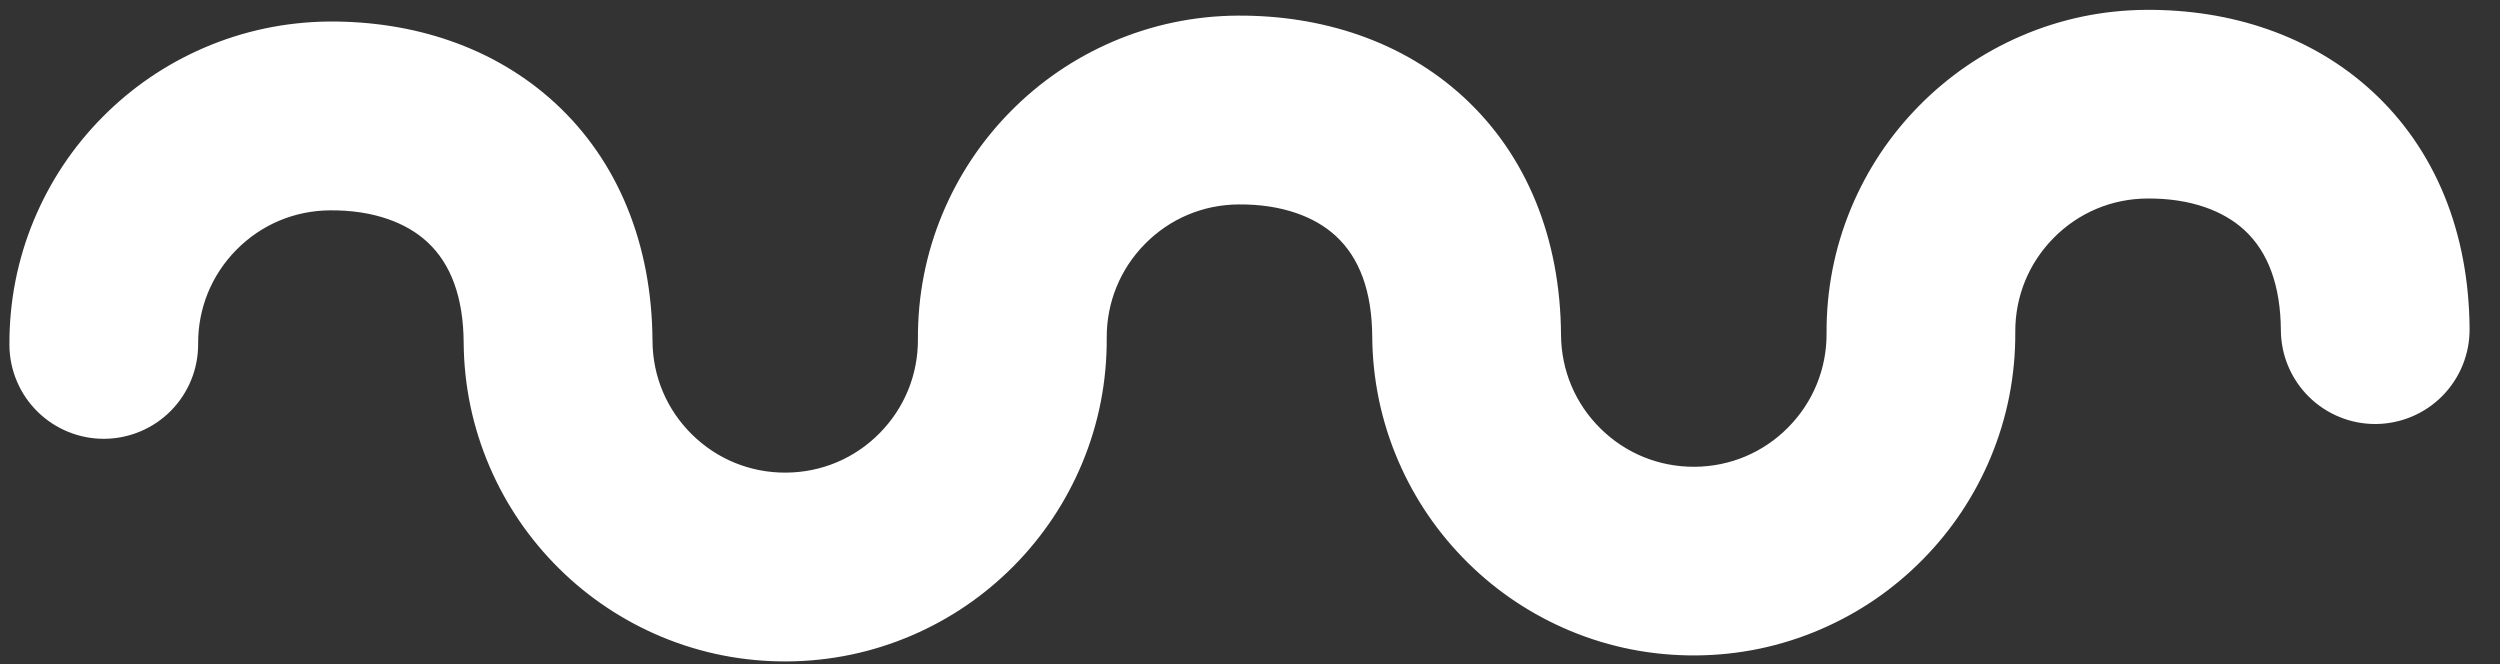 <?xml version="1.0" encoding="UTF-8"?><svg version="1.1" width="64px" height="17px" viewBox="0 0 64.0 17.0" xmlns="http://www.w3.org/2000/svg" xmlns:xlink="http://www.w3.org/1999/xlink"><rect x="0" y="0" width="64.0" height="17.0" fill="#333333" stroke="none"/><defs><clipPath id="i0"><path d="M1800,0 L1800,5521 L0,5521 L0,0 L1800,0 Z"></path></clipPath><clipPath id="i1"><path d="M7.424,0.014 C8.526,-0.05 9.615,0.107 10.661,0.476 C11.689,0.844 12.609,1.353 13.396,1.992 C14.239,2.676 14.907,3.492 15.386,4.415 C15.887,5.383 16.164,6.44 16.207,7.559 C16.251,8.671 16.064,9.825 15.647,10.992 C15.341,11.847 15.388,12.768 15.776,13.585 C16.164,14.404 16.848,15.023 17.704,15.329 C18.56,15.635 19.484,15.589 20.303,15.2 C21.121,14.812 21.74,14.13 22.046,13.278 C22.421,12.228 22.989,11.285 23.736,10.473 C24.457,9.691 25.311,9.061 26.276,8.604 C27.241,8.147 28.268,7.885 29.332,7.823 C30.433,7.76 31.522,7.916 32.568,8.289 C33.597,8.657 34.516,9.167 35.303,9.805 C36.146,10.49 36.814,11.305 37.293,12.228 C37.794,13.196 38.071,14.253 38.115,15.373 C38.158,16.485 37.971,17.639 37.554,18.805 C37.25,19.664 37.297,20.583 37.685,21.4 C38.073,22.219 38.758,22.838 39.613,23.144 C40.469,23.45 41.393,23.404 42.212,23.015 C43.03,22.627 43.649,21.946 43.955,21.095 C44.33,20.045 44.898,19.102 45.645,18.29 C46.366,17.507 47.22,16.878 48.185,16.421 C49.15,15.964 50.177,15.702 51.241,15.64 C52.343,15.576 53.432,15.733 54.477,16.106 C55.506,16.474 56.425,16.983 57.212,17.622 C58.055,18.306 58.724,19.122 59.202,20.045 C59.703,21.013 59.98,22.07 60.024,23.189 C60.067,24.301 59.878,25.455 59.463,26.616 C59.248,27.219 58.802,27.712 58.223,27.987 C57.644,28.262 56.979,28.294 56.376,28.08 C55.773,27.865 55.28,27.419 55.005,26.84 C54.73,26.262 54.697,25.597 54.912,24.995 C55.295,23.921 55.295,23.002 54.912,22.263 C54.741,21.934 54.49,21.633 54.165,21.369 C53.805,21.076 53.364,20.836 52.852,20.654 C51.997,20.348 51.073,20.394 50.254,20.783 C49.436,21.171 48.817,21.852 48.511,22.703 C48.136,23.754 47.568,24.696 46.821,25.508 C46.1,26.291 45.246,26.92 44.281,27.377 C43.316,27.834 42.289,28.096 41.225,28.158 C40.123,28.222 39.034,28.065 37.989,27.692 C36.944,27.319 36,26.751 35.188,26.005 C34.405,25.284 33.775,24.431 33.318,23.466 C32.861,22.501 32.599,21.475 32.537,20.412 C32.473,19.311 32.63,18.223 33.003,17.178 C33.385,16.102 33.385,15.187 33.003,14.45 C32.832,14.12 32.581,13.82 32.256,13.556 C31.896,13.263 31.455,13.023 30.943,12.841 C30.087,12.535 29.164,12.581 28.345,12.97 C27.527,13.358 26.908,14.04 26.602,14.892 C26.227,15.942 25.659,16.885 24.912,17.697 C24.191,18.479 23.337,19.109 22.372,19.566 C21.407,20.023 20.379,20.285 19.316,20.347 C18.214,20.41 17.125,20.254 16.08,19.881 C15.035,19.508 14.091,18.94 13.279,18.194 C12.496,17.473 11.866,16.619 11.409,15.655 C10.952,14.69 10.69,13.664 10.628,12.601 C10.564,11.5 10.721,10.411 11.094,9.367 C11.476,8.291 11.476,7.374 11.094,6.637 C10.923,6.307 10.671,6.007 10.347,5.743 C9.987,5.45 9.546,5.21 9.034,5.028 C8.178,4.722 7.255,4.768 6.436,5.157 C5.616,5.545 4.997,6.229 4.691,7.084 C4.476,7.687 4.03,8.18 3.451,8.455 C2.872,8.73 2.207,8.762 1.604,8.548 C1.002,8.333 0.508,7.887 0.233,7.308 C-0.042,6.73 -0.075,6.065 0.14,5.463 C0.514,4.418 1.082,3.475 1.828,2.664 C2.55,1.881 3.404,1.251 4.369,0.795 C5.334,0.338 6.361,0.076 7.424,0.014 Z"></path></clipPath></defs><g transform="translate(-508.0 -3468.0)"><g clip-path="url(#i0)"><g transform="translate(228.0 3338.0)"><g transform="translate(295.202 95.655) rotate(24.0)"><g transform="translate(-4.867217739956686e-13 41.7) rotate(-44)"><g clip-path="url(#i1)"><polygon points="-3.33066907e-16,-9.13382144e-13 60.03,-9.13382144e-13 60.03,28.22 -3.33066907e-16,28.22 -3.33066907e-16,-9.13382144e-13" stroke="none" fill="#FFFFFF"></polygon></g></g></g></g></g></g></svg>